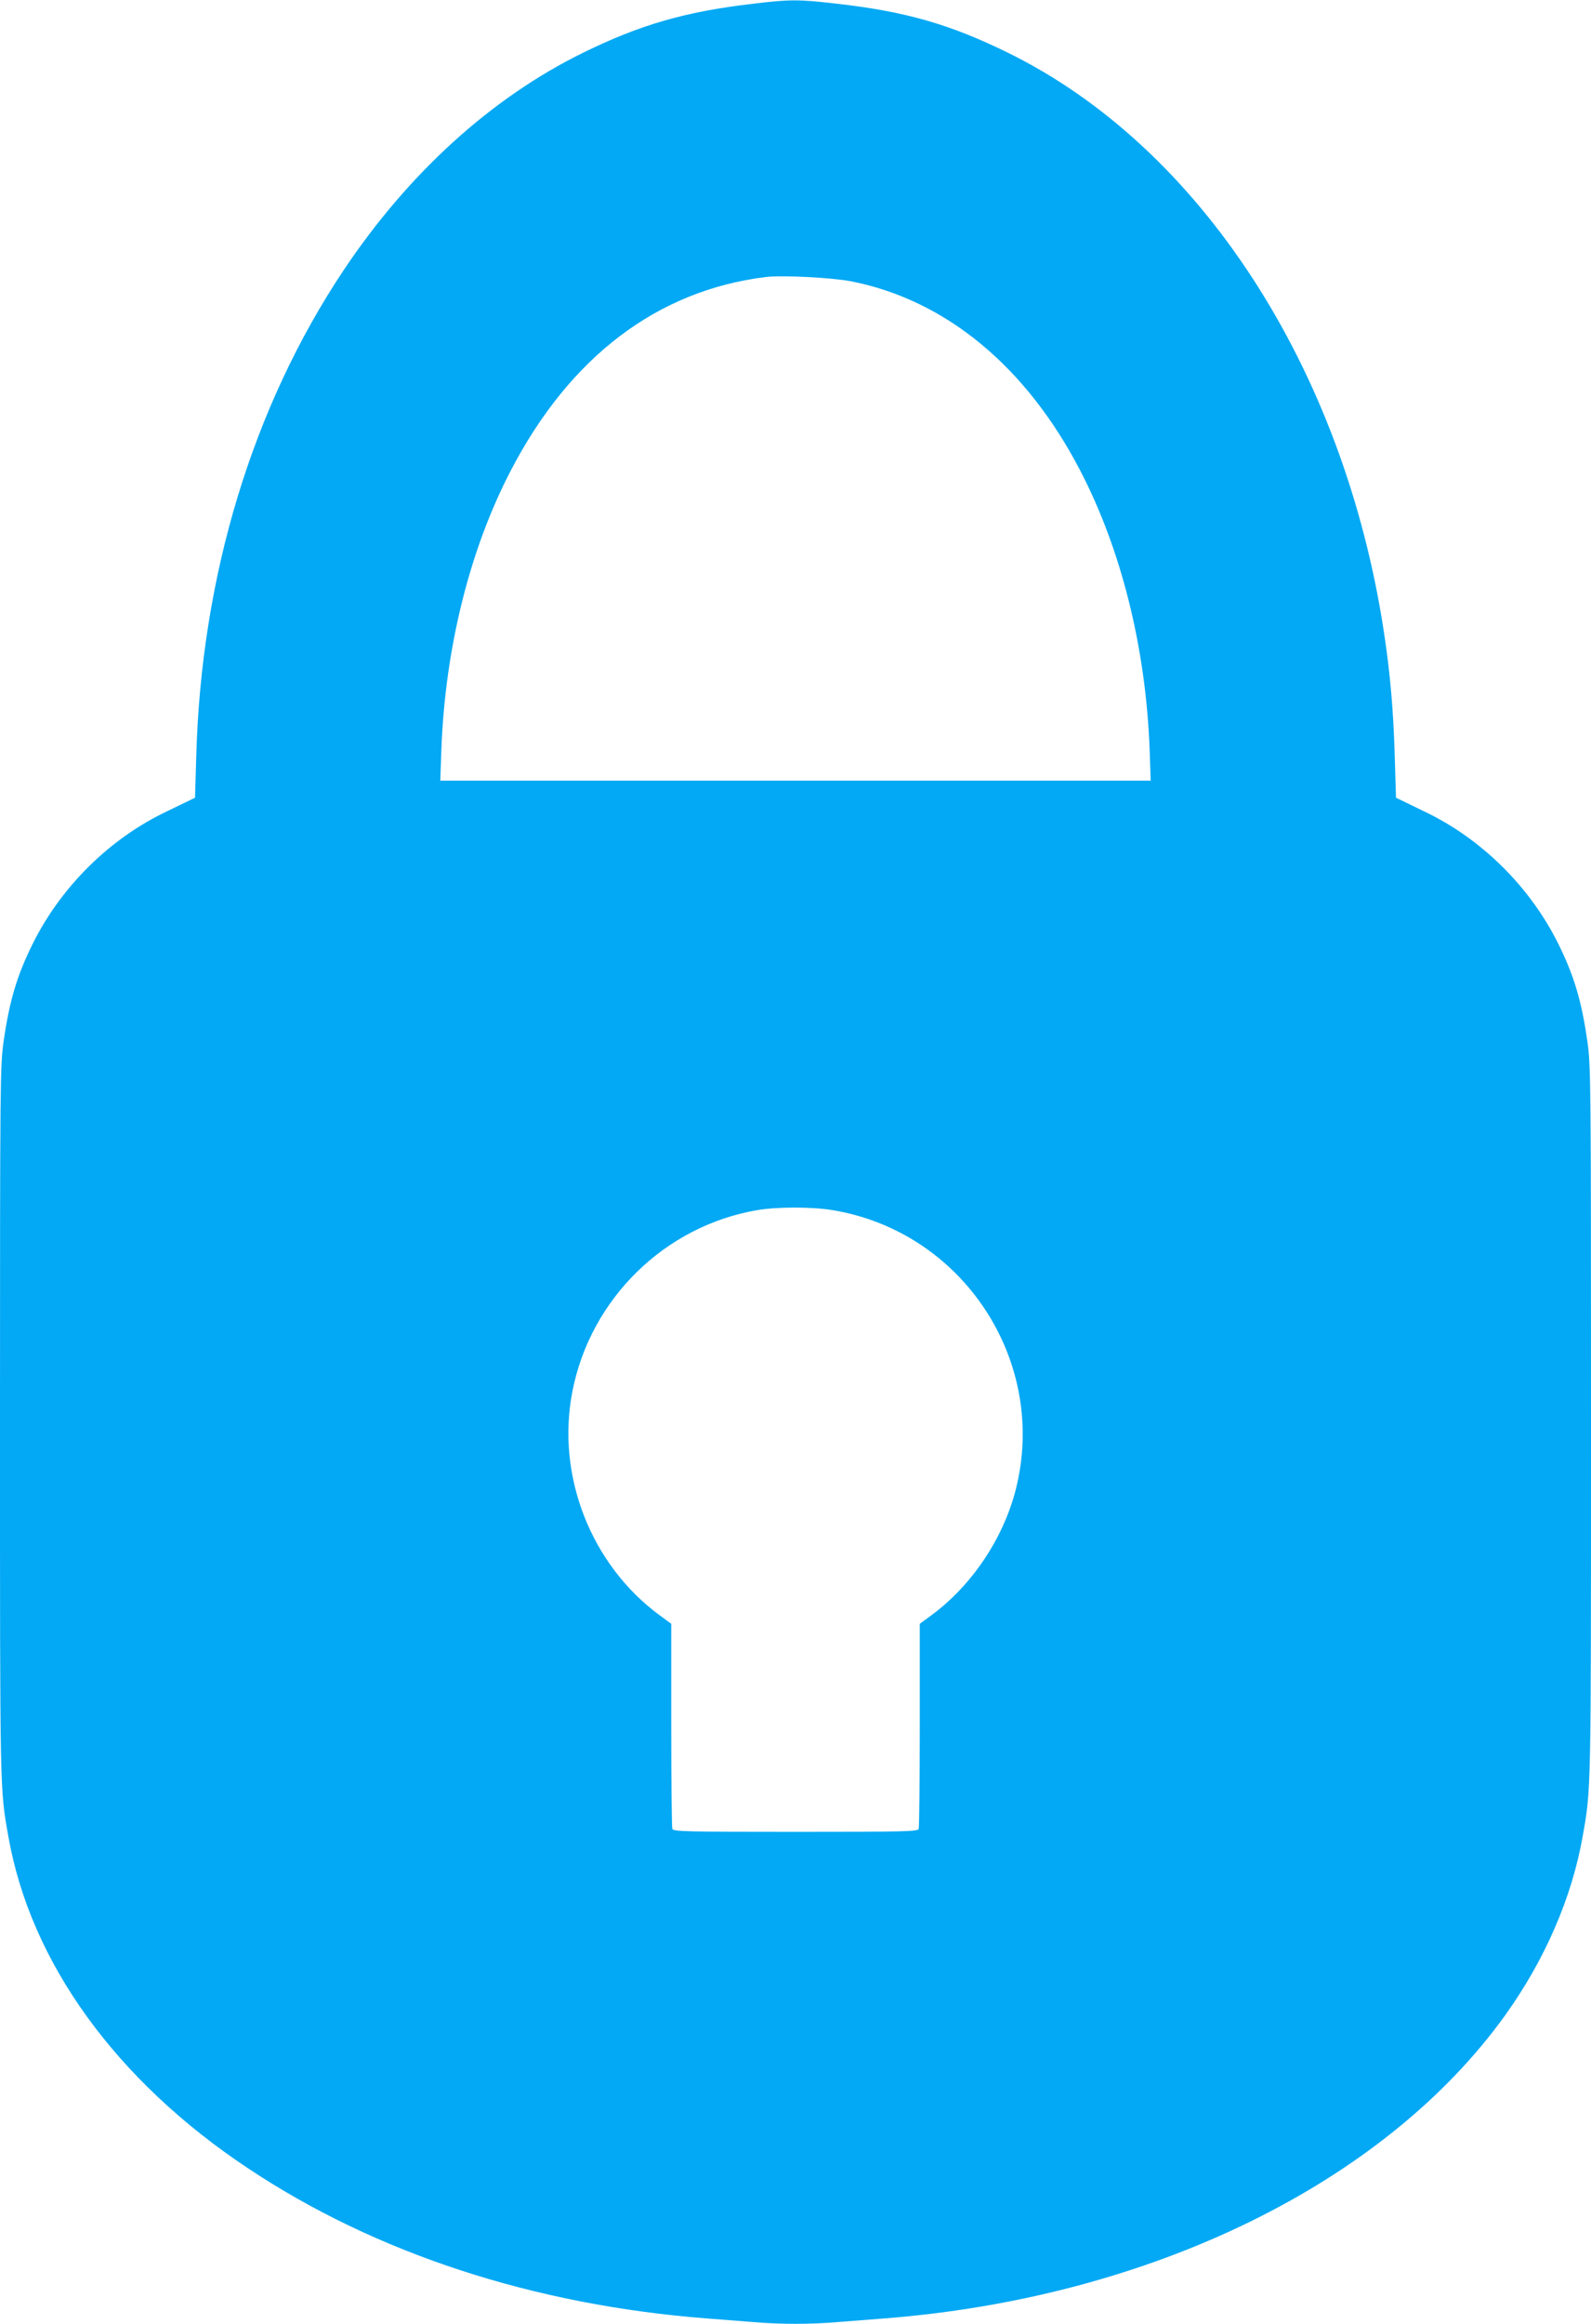 <?xml version="1.0" standalone="no"?>
<!DOCTYPE svg PUBLIC "-//W3C//DTD SVG 20010904//EN"
 "http://www.w3.org/TR/2001/REC-SVG-20010904/DTD/svg10.dtd">
<svg version="1.0" xmlns="http://www.w3.org/2000/svg"
 width="877pt" height="1280pt" viewBox="0 0 877 1280"
 preserveAspectRatio="xMidYMid meet">
<g transform="translate(0,1280) scale(0.1,-0.1)"
fill="#03a9f4" stroke="none">
<path d="M4148 12779 c-369 -43 -619 -115 -933 -269 -506 -248 -964 -664
-1322 -1200 -501 -752 -783 -1680 -811 -2670 l-7 -234 -25 -12 c-14 -7 -72
-35 -130 -63 -314 -149 -582 -413 -739 -728 -87 -175 -129 -315 -161 -539 -19
-135 -20 -202 -20 -2089 0 -2068 -1 -2026 46 -2290 122 -694 594 -1346 1324
-1830 703 -467 1572 -751 2525 -825 77 -6 192 -15 257 -20 148 -13 318 -13
466 0 65 5 180 14 257 20 1466 114 2756 744 3422 1670 218 304 368 648 427
985 47 264 46 222 46 2290 0 1887 -1 1954 -20 2089 -32 224 -74 364 -161 539
-157 315 -425 579 -739 728 -58 28 -116 56 -130 63 l-25 12 -7 234 c-7 244
-25 452 -59 675 -220 1454 -1013 2675 -2074 3195 -320 157 -565 227 -946 270
-207 24 -256 24 -461 -1z m546 -1529 c519 -103 962 -468 1260 -1041 227 -436
362 -978 383 -1536 l6 -173 -1958 0 -1958 0 6 173 c21 558 156 1100 383 1536
326 626 807 991 1404 1065 91 11 368 -3 474 -24z m-108 -5115 c722 -117 1193
-833 1013 -1540 -69 -270 -243 -529 -465 -692 l-64 -47 0 -557 c0 -307 -3
-564 -6 -573 -6 -14 -75 -16 -679 -16 -604 0 -673 2 -679 16 -3 9 -6 266 -6
573 l0 557 -64 47 c-379 279 -571 769 -481 1232 99 511 510 914 1022 1000 107
18 299 18 409 0z"/>
</g>
</svg>
